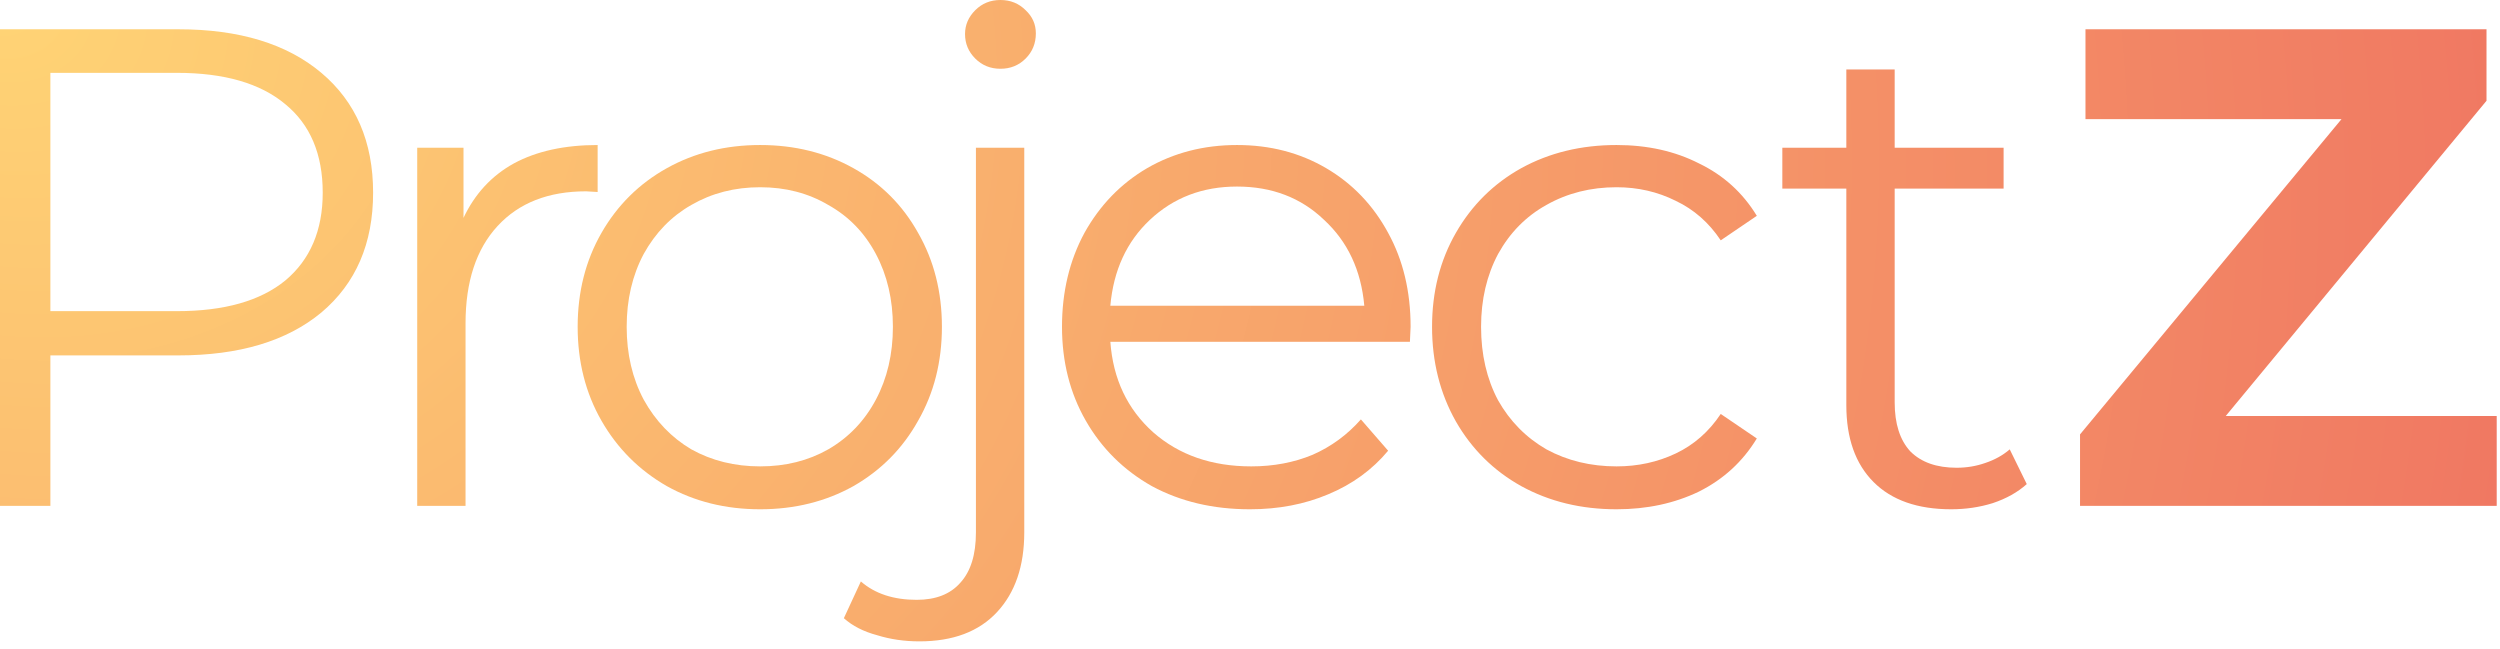 <svg width="235" height="61" viewBox="0 0 235 61" fill="none" xmlns="http://www.w3.org/2000/svg">
<path d="M16.768 2.752C22.485 2.752 26.965 4.117 30.208 6.848C33.451 9.579 35.072 13.333 35.072 18.112C35.072 22.891 33.451 26.645 30.208 29.376C26.965 32.064 22.485 33.408 16.768 33.408H4.736V47.552H0V2.752H16.768ZM16.64 29.248C21.077 29.248 24.469 28.288 26.816 26.368C29.163 24.405 30.336 21.653 30.336 18.112C30.336 14.485 29.163 11.712 26.816 9.792C24.469 7.829 21.077 6.848 16.64 6.848H4.736V29.248H16.64Z" fill="url(#paint0_radial)"/>
<path d="M43.569 20.48C44.636 18.219 46.215 16.512 48.306 15.36C50.439 14.208 53.063 13.632 56.178 13.632V18.048L55.09 17.984C51.548 17.984 48.775 19.072 46.77 21.248C44.764 23.424 43.761 26.475 43.761 30.4V47.552H39.218V13.888H43.569V20.48Z" fill="url(#paint1_radial)"/>
<path d="M71.453 47.872C68.21 47.872 65.287 47.147 62.684 45.696C60.082 44.203 58.034 42.155 56.541 39.552C55.047 36.949 54.3 34.005 54.3 30.72C54.3 27.435 55.047 24.491 56.541 21.888C58.034 19.285 60.082 17.259 62.684 15.808C65.287 14.357 68.21 13.632 71.453 13.632C74.695 13.632 77.618 14.357 80.221 15.808C82.823 17.259 84.85 19.285 86.3 21.888C87.794 24.491 88.54 27.435 88.54 30.72C88.54 34.005 87.794 36.949 86.3 39.552C84.85 42.155 82.823 44.203 80.221 45.696C77.618 47.147 74.695 47.872 71.453 47.872ZM71.453 43.84C73.842 43.84 75.975 43.307 77.853 42.24C79.772 41.131 81.266 39.573 82.332 37.568C83.399 35.563 83.933 33.28 83.933 30.72C83.933 28.16 83.399 25.877 82.332 23.872C81.266 21.867 79.772 20.331 77.853 19.264C75.975 18.155 73.842 17.6 71.453 17.6C69.063 17.6 66.909 18.155 64.989 19.264C63.111 20.331 61.618 21.867 60.508 23.872C59.442 25.877 58.908 28.16 58.908 30.72C58.908 33.28 59.442 35.563 60.508 37.568C61.618 39.573 63.111 41.131 64.989 42.24C66.909 43.307 69.063 43.84 71.453 43.84Z" fill="url(#paint2_radial)"/>
<path d="M86.425 60.288C85.017 60.288 83.695 60.096 82.457 59.712C81.177 59.371 80.132 58.837 79.322 58.112L80.921 54.656C82.244 55.808 83.993 56.384 86.169 56.384C87.962 56.384 89.327 55.851 90.266 54.784C91.247 53.717 91.737 52.139 91.737 50.048V13.888H96.281V50.048C96.281 53.205 95.428 55.701 93.722 57.536C92.015 59.371 89.583 60.288 86.425 60.288ZM94.041 6.464C93.103 6.464 92.314 6.144 91.674 5.504C91.034 4.864 90.713 4.096 90.713 3.2C90.713 2.347 91.034 1.6 91.674 0.96C92.314 0.32 93.103 0 94.041 0C94.98 0 95.769 0.32 96.409 0.96C97.049 1.557 97.37 2.283 97.37 3.136C97.37 4.075 97.049 4.864 96.409 5.504C95.769 6.144 94.98 6.464 94.041 6.464Z" fill="url(#paint3_radial)"/>
<path d="M132.532 32.128H104.372C104.628 35.627 105.972 38.464 108.404 40.64C110.836 42.773 113.908 43.84 117.62 43.84C119.711 43.84 121.631 43.477 123.38 42.752C125.129 41.984 126.644 40.875 127.924 39.424L130.484 42.368C128.991 44.16 127.113 45.525 124.852 46.464C122.633 47.403 120.18 47.872 117.492 47.872C114.036 47.872 110.964 47.147 108.276 45.696C105.631 44.203 103.561 42.155 102.068 39.552C100.575 36.949 99.828 34.005 99.828 30.72C99.828 27.435 100.532 24.491 101.94 21.888C103.391 19.285 105.353 17.259 107.828 15.808C110.345 14.357 113.161 13.632 116.276 13.632C119.391 13.632 122.185 14.357 124.66 15.808C127.135 17.259 129.076 19.285 130.484 21.888C131.892 24.448 132.596 27.392 132.596 30.72L132.532 32.128ZM116.276 17.536C113.033 17.536 110.303 18.581 108.084 20.672C105.908 22.72 104.671 25.408 104.372 28.736H128.244C127.945 25.408 126.687 22.72 124.468 20.672C122.292 18.581 119.561 17.536 116.276 17.536Z" fill="url(#paint4_radial)"/>
<path d="M151.957 47.872C148.629 47.872 145.642 47.147 142.997 45.696C140.394 44.245 138.346 42.219 136.853 39.616C135.36 36.971 134.613 34.005 134.613 30.72C134.613 27.435 135.36 24.491 136.853 21.888C138.346 19.285 140.394 17.259 142.997 15.808C145.642 14.357 148.629 13.632 151.957 13.632C154.858 13.632 157.44 14.208 159.701 15.36C162.005 16.469 163.818 18.112 165.141 20.288L161.749 22.592C160.64 20.928 159.232 19.691 157.525 18.88C155.818 18.027 153.962 17.6 151.957 17.6C149.525 17.6 147.328 18.155 145.365 19.264C143.445 20.331 141.93 21.867 140.821 23.872C139.754 25.877 139.221 28.16 139.221 30.72C139.221 33.323 139.754 35.627 140.821 37.632C141.93 39.595 143.445 41.131 145.365 42.24C147.328 43.307 149.525 43.84 151.957 43.84C153.962 43.84 155.818 43.435 157.525 42.624C159.232 41.813 160.64 40.576 161.749 38.912L165.141 41.216C163.818 43.392 162.005 45.056 159.701 46.208C157.397 47.317 154.816 47.872 151.957 47.872Z" fill="url(#paint5_radial)"/>
<path d="M190.516 45.504C189.662 46.272 188.595 46.869 187.315 47.296C186.078 47.68 184.777 47.872 183.411 47.872C180.254 47.872 177.822 47.019 176.115 45.312C174.409 43.605 173.555 41.195 173.555 38.08V17.728H167.539V13.888H173.555V6.528H178.1V13.888H188.339V17.728H178.1V37.824C178.1 39.829 178.59 41.365 179.572 42.432C180.596 43.456 182.046 43.968 183.923 43.968C184.862 43.968 185.758 43.819 186.611 43.52C187.507 43.221 188.275 42.795 188.915 42.24L190.516 45.504Z" fill="url(#paint6_radial)"/>
<path d="M234.691 39.104V47.552H195.523V40.832L220.1 11.2H196.035V2.752H233.732V9.472L209.219 39.104H234.691Z" fill="url(#paint7_radial)"/>
<defs>
<radialGradient id="paint0_radial" cx="0" cy="0" r="1" gradientUnits="userSpaceOnUse" gradientTransform="rotate(14.407) scale(242.311 201.965)">
<stop stop-color="#FFD475"/>
<stop offset="1" stop-color="#F07762"/>
</radialGradient>
<radialGradient id="paint1_radial" cx="0" cy="0" r="1" gradientUnits="userSpaceOnUse" gradientTransform="rotate(14.407) scale(242.311 201.965)">
<stop stop-color="#FFD475"/>
<stop offset="1" stop-color="#F07762"/>
</radialGradient>
<radialGradient id="paint2_radial" cx="0" cy="0" r="1" gradientUnits="userSpaceOnUse" gradientTransform="rotate(14.407) scale(242.311 201.965)">
<stop stop-color="#FFD475"/>
<stop offset="1" stop-color="#F07762"/>
</radialGradient>
<radialGradient id="paint3_radial" cx="0" cy="0" r="1" gradientUnits="userSpaceOnUse" gradientTransform="rotate(14.407) scale(242.311 201.965)">
<stop stop-color="#FFD475"/>
<stop offset="1" stop-color="#F07762"/>
</radialGradient>
<radialGradient id="paint4_radial" cx="0" cy="0" r="1" gradientUnits="userSpaceOnUse" gradientTransform="rotate(14.407) scale(242.311 201.965)">
<stop stop-color="#FFD475"/>
<stop offset="1" stop-color="#F07762"/>
</radialGradient>
<radialGradient id="paint5_radial" cx="0" cy="0" r="1" gradientUnits="userSpaceOnUse" gradientTransform="rotate(14.407) scale(242.311 201.965)">
<stop stop-color="#FFD475"/>
<stop offset="1" stop-color="#F07762"/>
</radialGradient>
<radialGradient id="paint6_radial" cx="0" cy="0" r="1" gradientUnits="userSpaceOnUse" gradientTransform="rotate(14.407) scale(242.311 201.965)">
<stop stop-color="#FFD475"/>
<stop offset="1" stop-color="#F07762"/>
</radialGradient>
<radialGradient id="paint7_radial" cx="0" cy="0" r="1" gradientUnits="userSpaceOnUse" gradientTransform="rotate(14.407) scale(242.311 201.965)">
<stop stop-color="#FFD475"/>
<stop offset="1" stop-color="#F07762"/>
</radialGradient>
</defs>
</svg>
